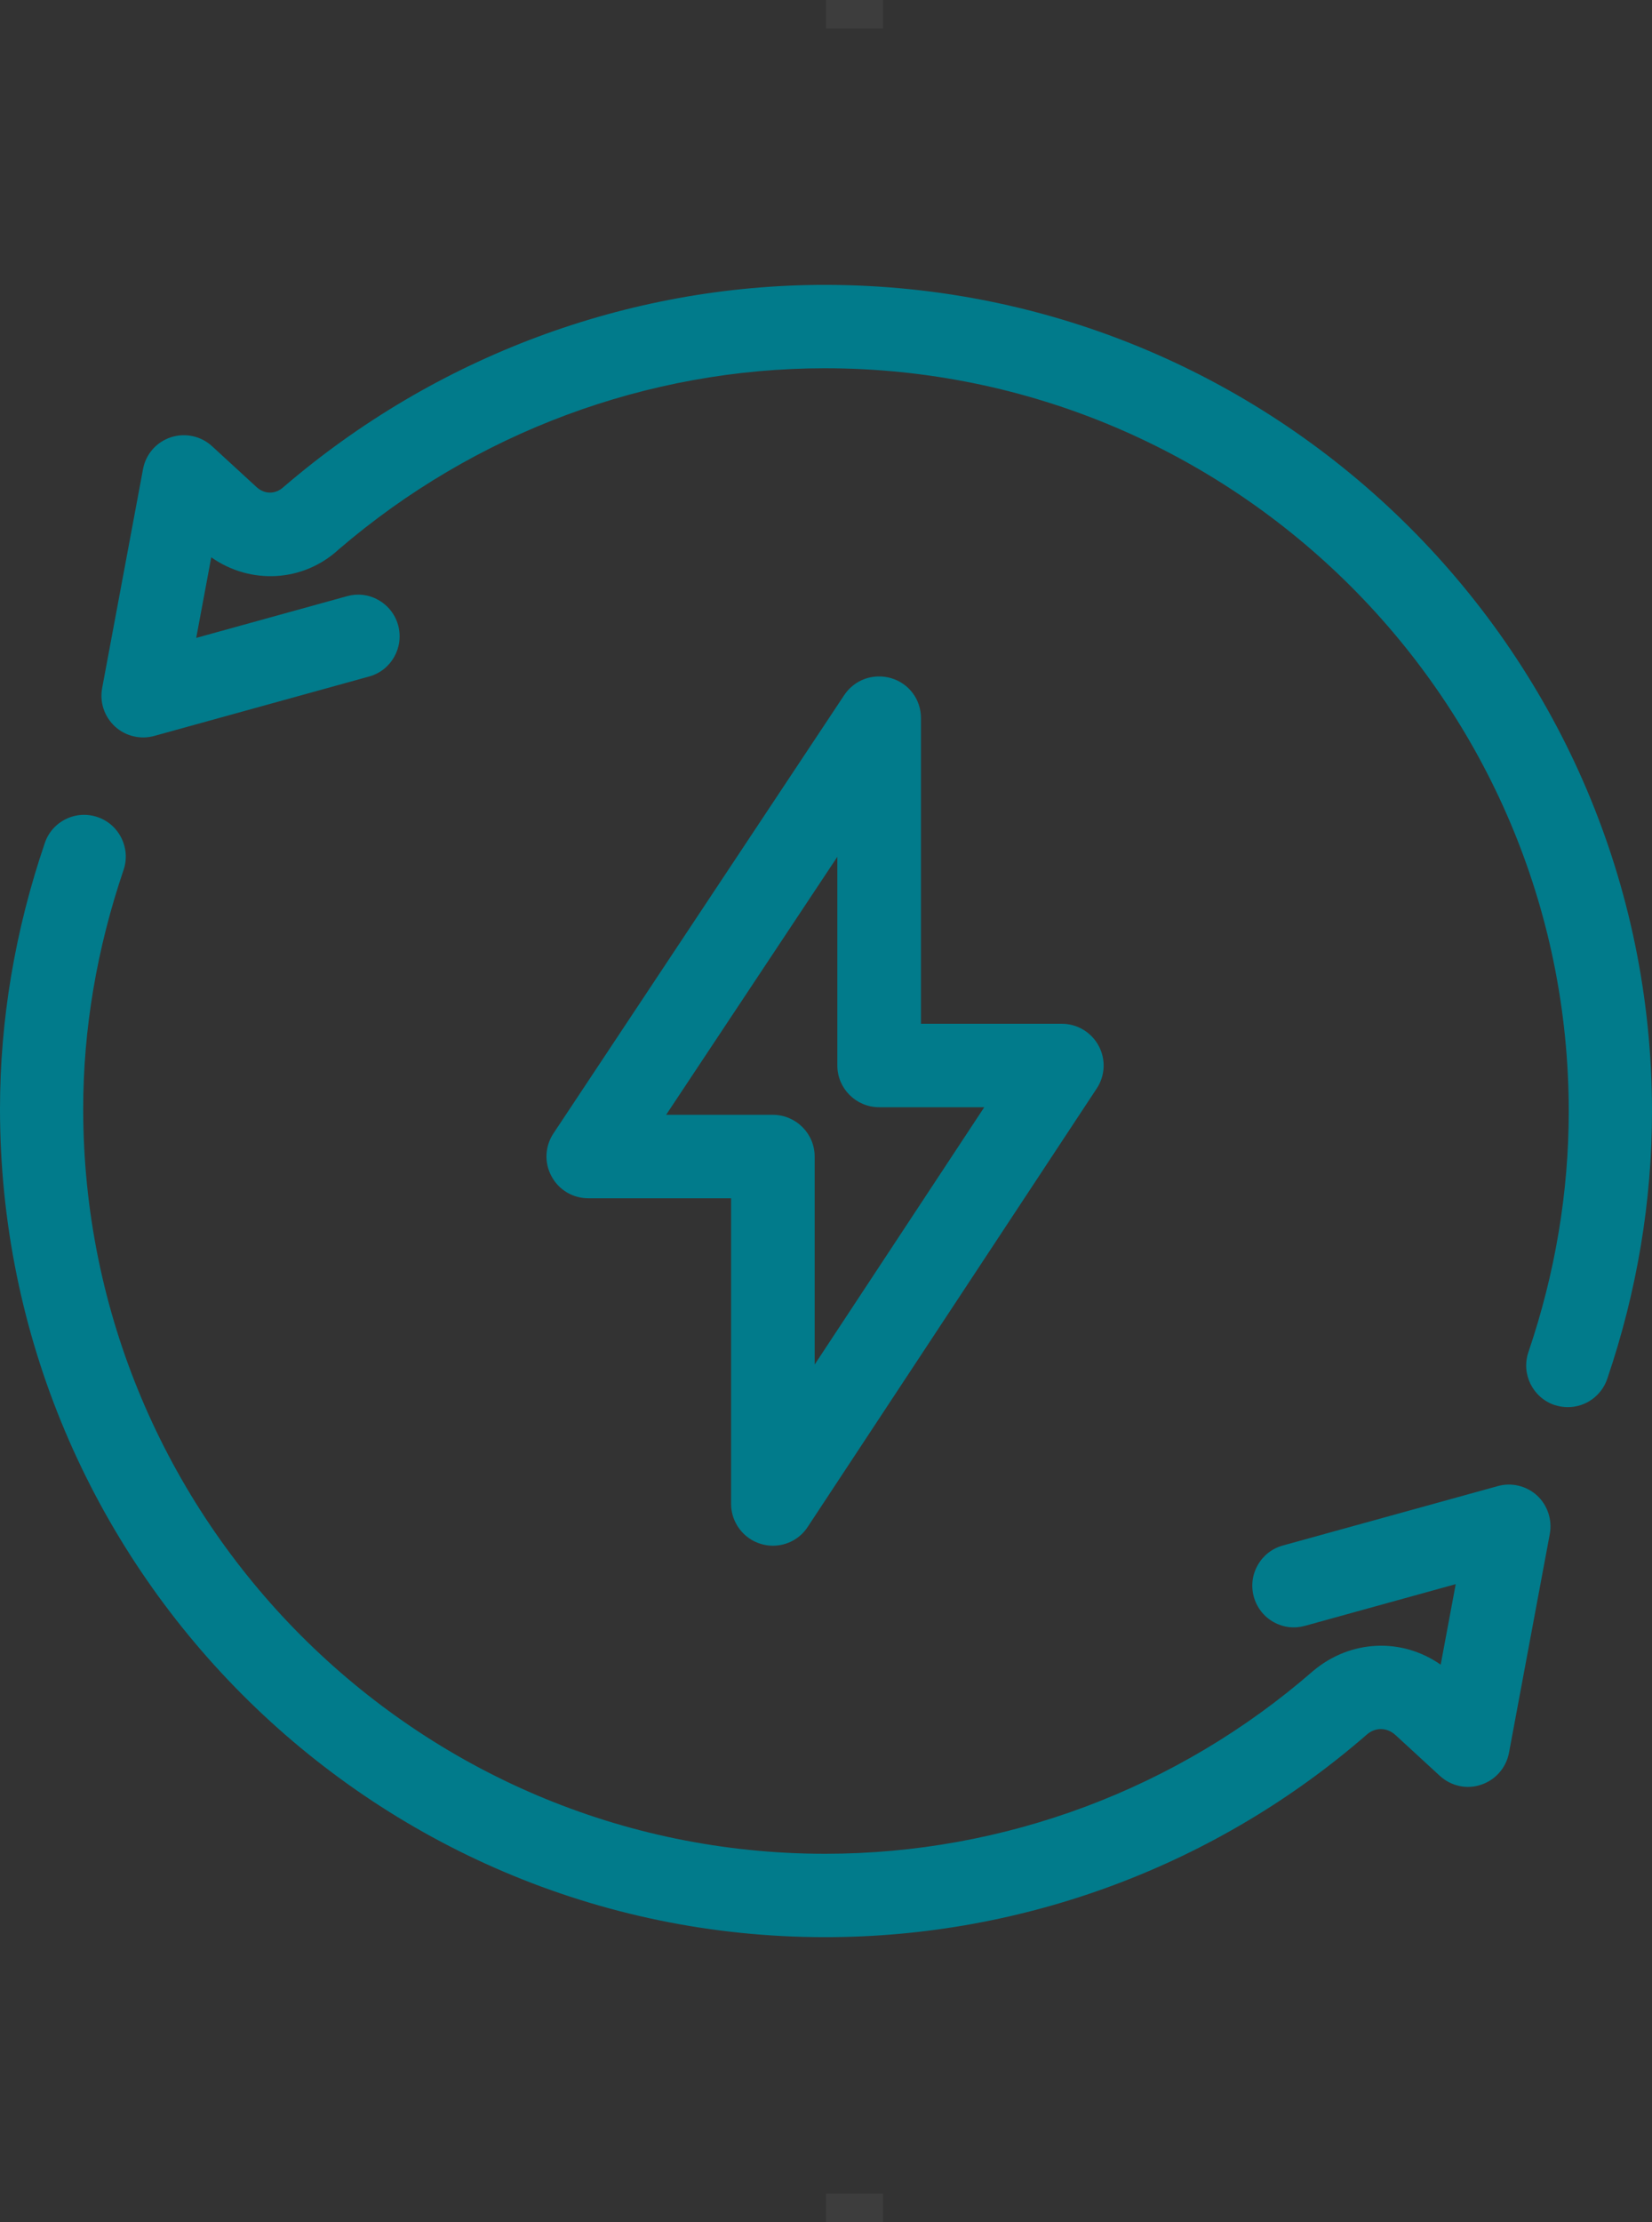 <?xml version="1.0" encoding="UTF-8"?>
<svg width="58px" height="78px" viewBox="0 0 58 78" version="1.1" xmlns="http://www.w3.org/2000/svg" xmlns:xlink="http://www.w3.org/1999/xlink">
    <rect x="0" y="0" width="58" height="78" fill="#333333" stroke="none"/>
    <title>ico_Produzione</title>
    <g id="Desktop" stroke="none" stroke-width="1" fill="none" fill-rule="evenodd">
        <g id="Homepage" transform="translate(-947, -5785)">
            <g id="Profilo-" transform="translate(0, 5220)">
                <g id="ico_Produzione" transform="translate(947, 565)">
                    <line x1="29.5" y1="0.5" x2="30.5" y2="0.5" id="Line-2" stroke-opacity="0.048" stroke="#FFFFFF" stroke-linecap="square"></line>
                    <line x1="29.5" y1="77.5" x2="30.5" y2="77.5" id="Line-2" stroke-opacity="0.048" stroke="#FFFFFF" stroke-linecap="square"></line>
                    <path d="M58,39.011 C58,23.013 44.972,10 28.96,10 C22.034,10 15.286,12.518 9.956,17.095 C9.671,17.357 9.287,17.357 9.004,17.095 L7.443,15.661 C7.057,15.306 6.501,15.184 5.995,15.351 C5.489,15.519 5.117,15.946 5.021,16.47 L3.586,24.156 C3.495,24.653 3.662,25.154 4.035,25.501 C4.406,25.843 4.936,25.967 5.413,25.834 L12.958,23.748 C13.734,23.537 14.192,22.728 13.978,21.947 C13.872,21.564 13.621,21.248 13.274,21.056 C12.936,20.866 12.544,20.825 12.18,20.929 L6.889,22.392 L7.417,19.563 C8.796,20.533 10.647,20.437 11.896,19.282 C16.669,15.184 22.729,12.927 28.96,12.927 C43.361,12.927 55.077,24.629 55.077,39.011 C55.077,41.853 54.601,44.694 53.662,47.46 C53.4,48.225 53.81,49.058 54.575,49.319 C54.73,49.369 54.887,49.395 55.044,49.395 C55.67,49.395 56.225,48.997 56.428,48.404 C57.47,45.341 58,42.18 58,39.011 L58,39.011 Z M28.358,53.598 L38.506,38.207 C38.803,37.758 38.829,37.182 38.571,36.707 C38.314,36.234 37.819,35.937 37.279,35.937 L32.334,35.937 L32.334,25.208 C32.334,24.554 31.914,23.99 31.286,23.805 C30.658,23.624 30,23.859 29.64,24.4 L19.429,39.789 C19.13,40.242 19.106,40.818 19.361,41.287 C19.614,41.766 20.111,42.063 20.656,42.063 L25.668,42.063 L25.668,52.794 C25.668,53.437 26.099,54.014 26.712,54.195 C26.847,54.237 26.989,54.259 27.133,54.259 C27.632,54.259 28.092,54.01 28.358,53.598 L28.358,53.598 Z M28.602,40.598 C28.602,39.791 27.944,39.133 27.133,39.133 L23.387,39.133 L29.398,30.076 L29.398,37.402 C29.398,38.211 30.056,38.867 30.867,38.867 L34.556,38.867 L28.602,47.9 L28.602,40.598 Z M3.427,28.683 C3.056,28.554 2.662,28.581 2.311,28.753 C1.96,28.925 1.696,29.224 1.572,29.596 C0.528,32.659 0,35.798 0,38.924 C0,54.956 12.997,68 28.973,68 C35.971,68 42.727,65.469 47.996,60.881 C48.297,60.626 48.698,60.634 48.994,60.905 L50.553,62.339 C50.95,62.701 51.506,62.821 52.007,62.646 C52.508,62.479 52.881,62.049 52.979,61.528 L54.412,53.844 C54.503,53.352 54.331,52.835 53.965,52.497 C53.594,52.157 53.067,52.031 52.587,52.166 L45.04,54.252 C44.665,54.354 44.351,54.599 44.159,54.939 C43.965,55.277 43.917,55.671 44.019,56.048 C44.126,56.432 44.373,56.748 44.715,56.94 C45.053,57.129 45.443,57.175 45.818,57.071 L51.109,55.608 L50.581,58.435 C49.225,57.482 47.412,57.548 46.097,58.66 C41.349,62.795 35.269,65.073 28.973,65.073 C14.606,65.073 2.921,53.343 2.921,38.924 C2.921,36.125 3.399,33.304 4.338,30.538 C4.598,29.775 4.188,28.942 3.427,28.683 L3.427,28.683 Z" id="Fill-1" fill="#017B8B"></path>
                </g>
            </g>
        </g>
    </g>
</svg>